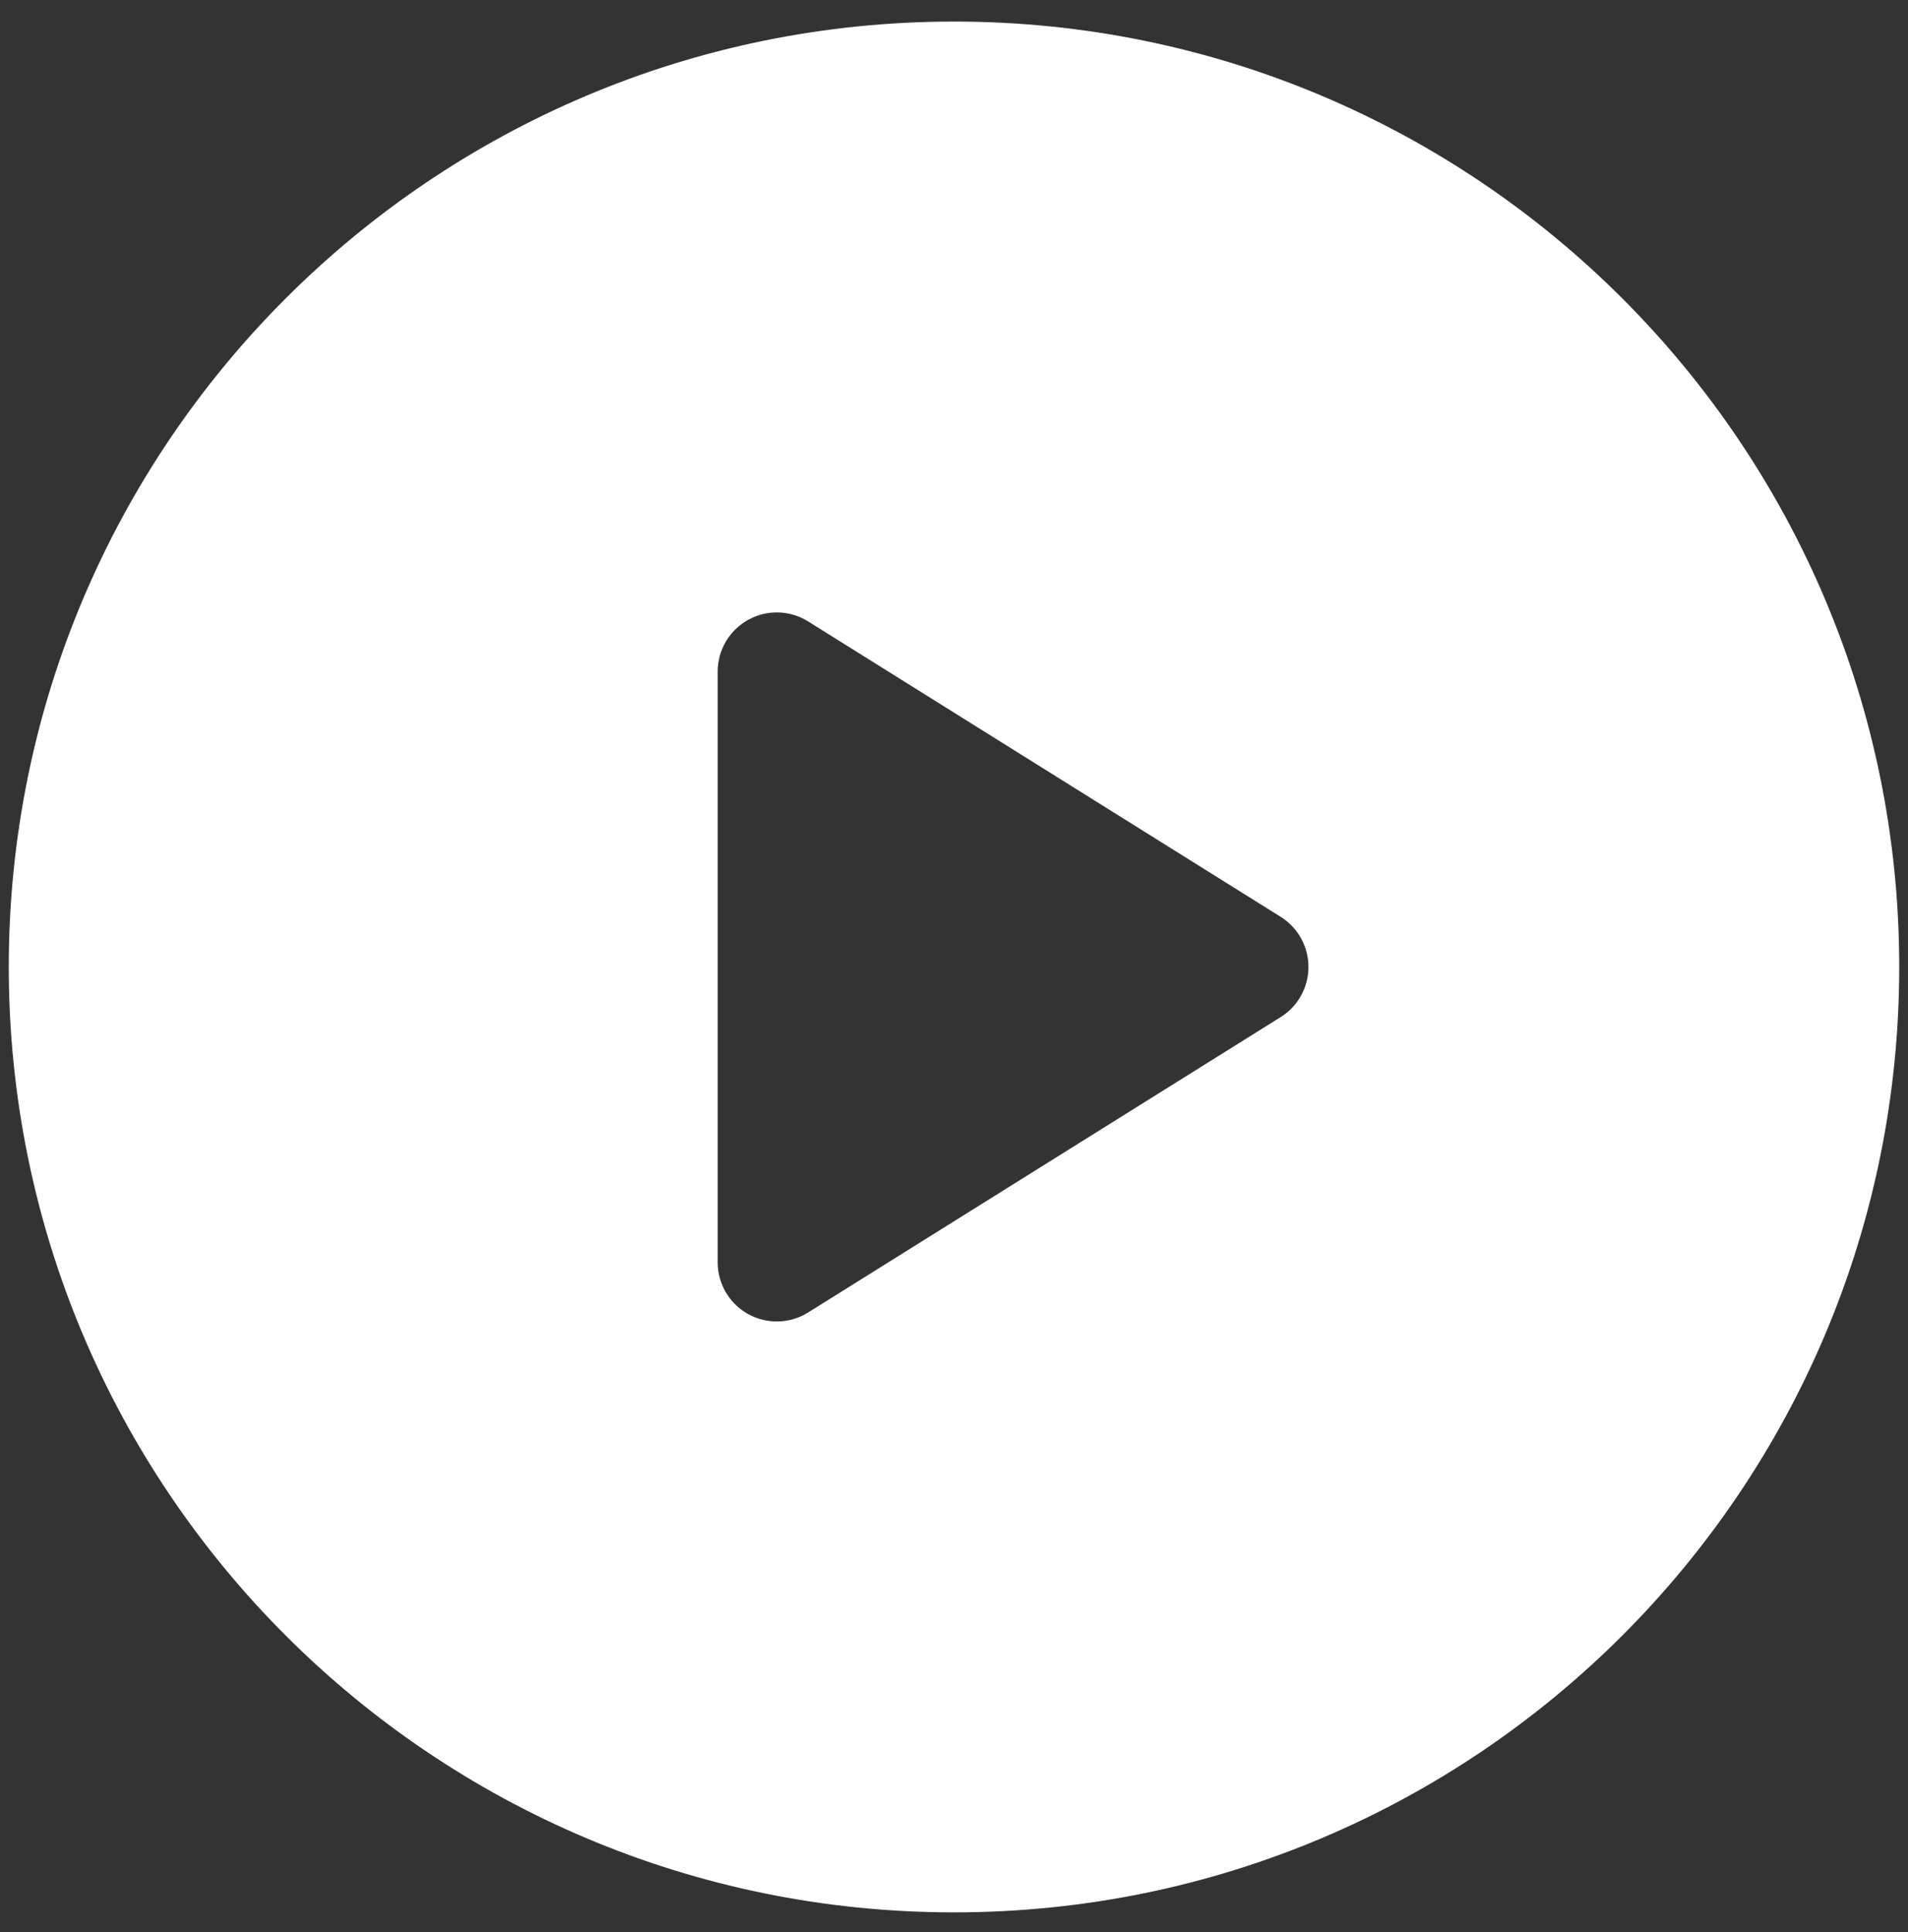 <svg width="80" height="81" viewBox="0 0 80 81" fill="none" xmlns="http://www.w3.org/2000/svg">
<rect x="0" y="0" width="80" height="81" fill="#333333" stroke="none"/>
<path d="M40 0.904C18.112 0.904 0.368 18.648 0.368 40.536C0.368 62.425 18.112 80.169 40 80.169C61.888 80.169 79.632 62.425 79.632 40.536C79.632 18.648 61.888 0.904 40 0.904ZM53.698 42.637L33.882 55.022C33.507 55.256 33.076 55.386 32.634 55.397C32.192 55.409 31.755 55.302 31.368 55.087C30.981 54.873 30.659 54.559 30.435 54.178C30.21 53.797 30.092 53.363 30.092 52.921V28.151C30.092 27.25 30.581 26.422 31.368 25.985C31.754 25.77 32.192 25.662 32.634 25.674C33.076 25.685 33.507 25.815 33.882 26.05L53.698 38.435C54.422 38.889 54.862 39.682 54.862 40.536C54.862 41.39 54.422 42.184 53.698 42.637Z" fill="white"/>
</svg>
